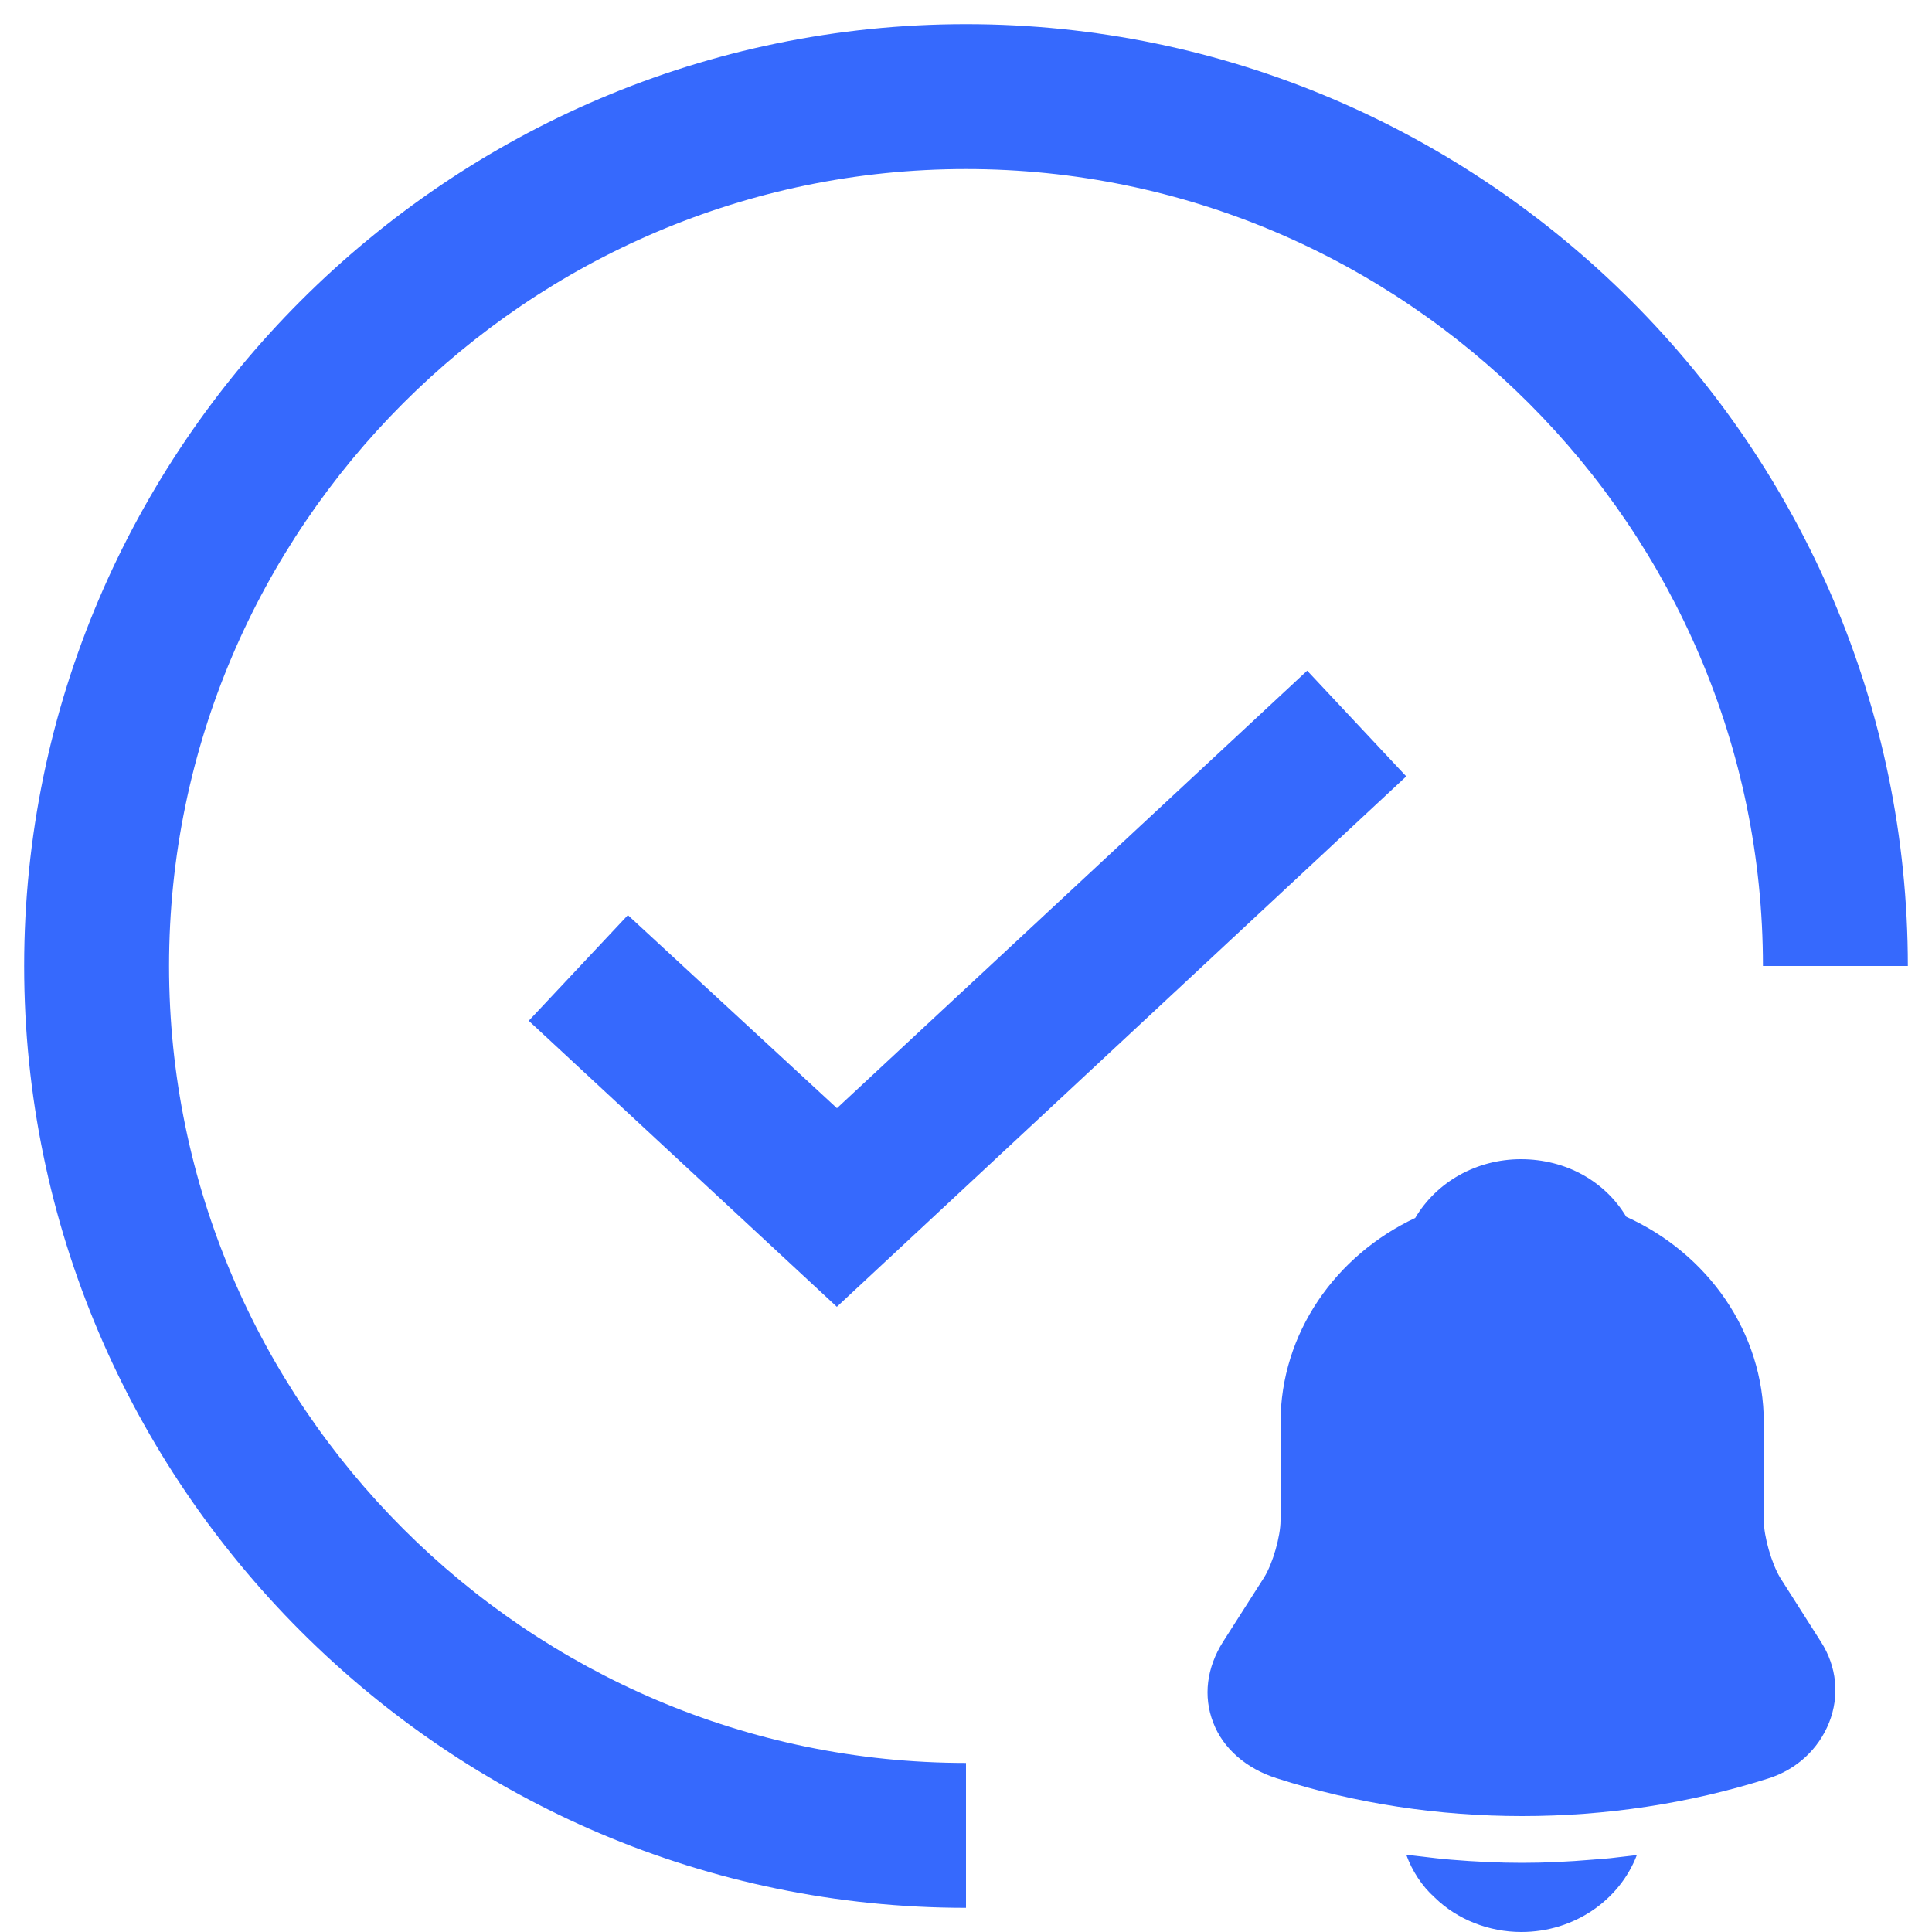 <svg width="40" height="40" viewBox="0 0 40 40" fill="none" xmlns="http://www.w3.org/2000/svg">
<g clip-path="url(#clip0_7729_9966)">
<path d="M37.701 33.992L36.856 32.664C36.678 32.368 36.518 31.808 36.518 31.48V29.456C36.518 27.576 35.351 25.952 33.67 25.192C33.23 24.456 32.419 24 31.489 24C30.568 24 29.74 24.472 29.301 25.216C27.653 25.992 26.512 27.6 26.512 29.456V31.48C26.512 31.808 26.352 32.368 26.174 32.656L25.321 33.992C24.983 34.528 24.907 35.12 25.118 35.664C25.321 36.2 25.802 36.616 26.428 36.816C28.067 37.344 29.791 37.6 31.515 37.6C33.239 37.6 34.963 37.344 36.602 36.824C37.194 36.64 37.65 36.216 37.87 35.664C38.089 35.112 38.03 34.504 37.701 33.992Z" fill="#3669FD"/>
<path d="M33.889 38.408C33.535 39.336 32.596 40 31.498 40C30.83 40 30.171 39.744 29.706 39.288C29.436 39.048 29.233 38.728 29.115 38.4C29.225 38.416 29.335 38.424 29.453 38.44C29.647 38.464 29.85 38.488 30.053 38.504C30.535 38.544 31.025 38.568 31.515 38.568C31.997 38.568 32.478 38.544 32.951 38.504C33.129 38.488 33.306 38.48 33.475 38.456C33.611 38.44 33.746 38.424 33.889 38.408Z" fill="#3669FD"/>
<path d="M20 0.5C9.272 0.5 0.5 9.272 0.5 20C0.5 30.728 9.272 39.5 20 39.5V36.5C10.928 36.5 3.5 29.072 3.5 20C3.5 10.928 10.928 3.5 20 3.5C29.072 3.5 36.5 10.928 36.5 20H39.5C39.5 9.272 30.728 0.5 20 0.5Z" fill="#3669FD"/>
<path d="M17.326 27.056L29.115 16.074L27.064 13.885L17.328 22.944L13 18.947L10.947 21.134L17.326 27.056Z" fill="#3669FD"/>
</g>
<defs>
<clipPath id="clip0_7729_9966">
<rect width="40" height="40" fill="white"/>
</clipPath>
</defs>
</svg>
